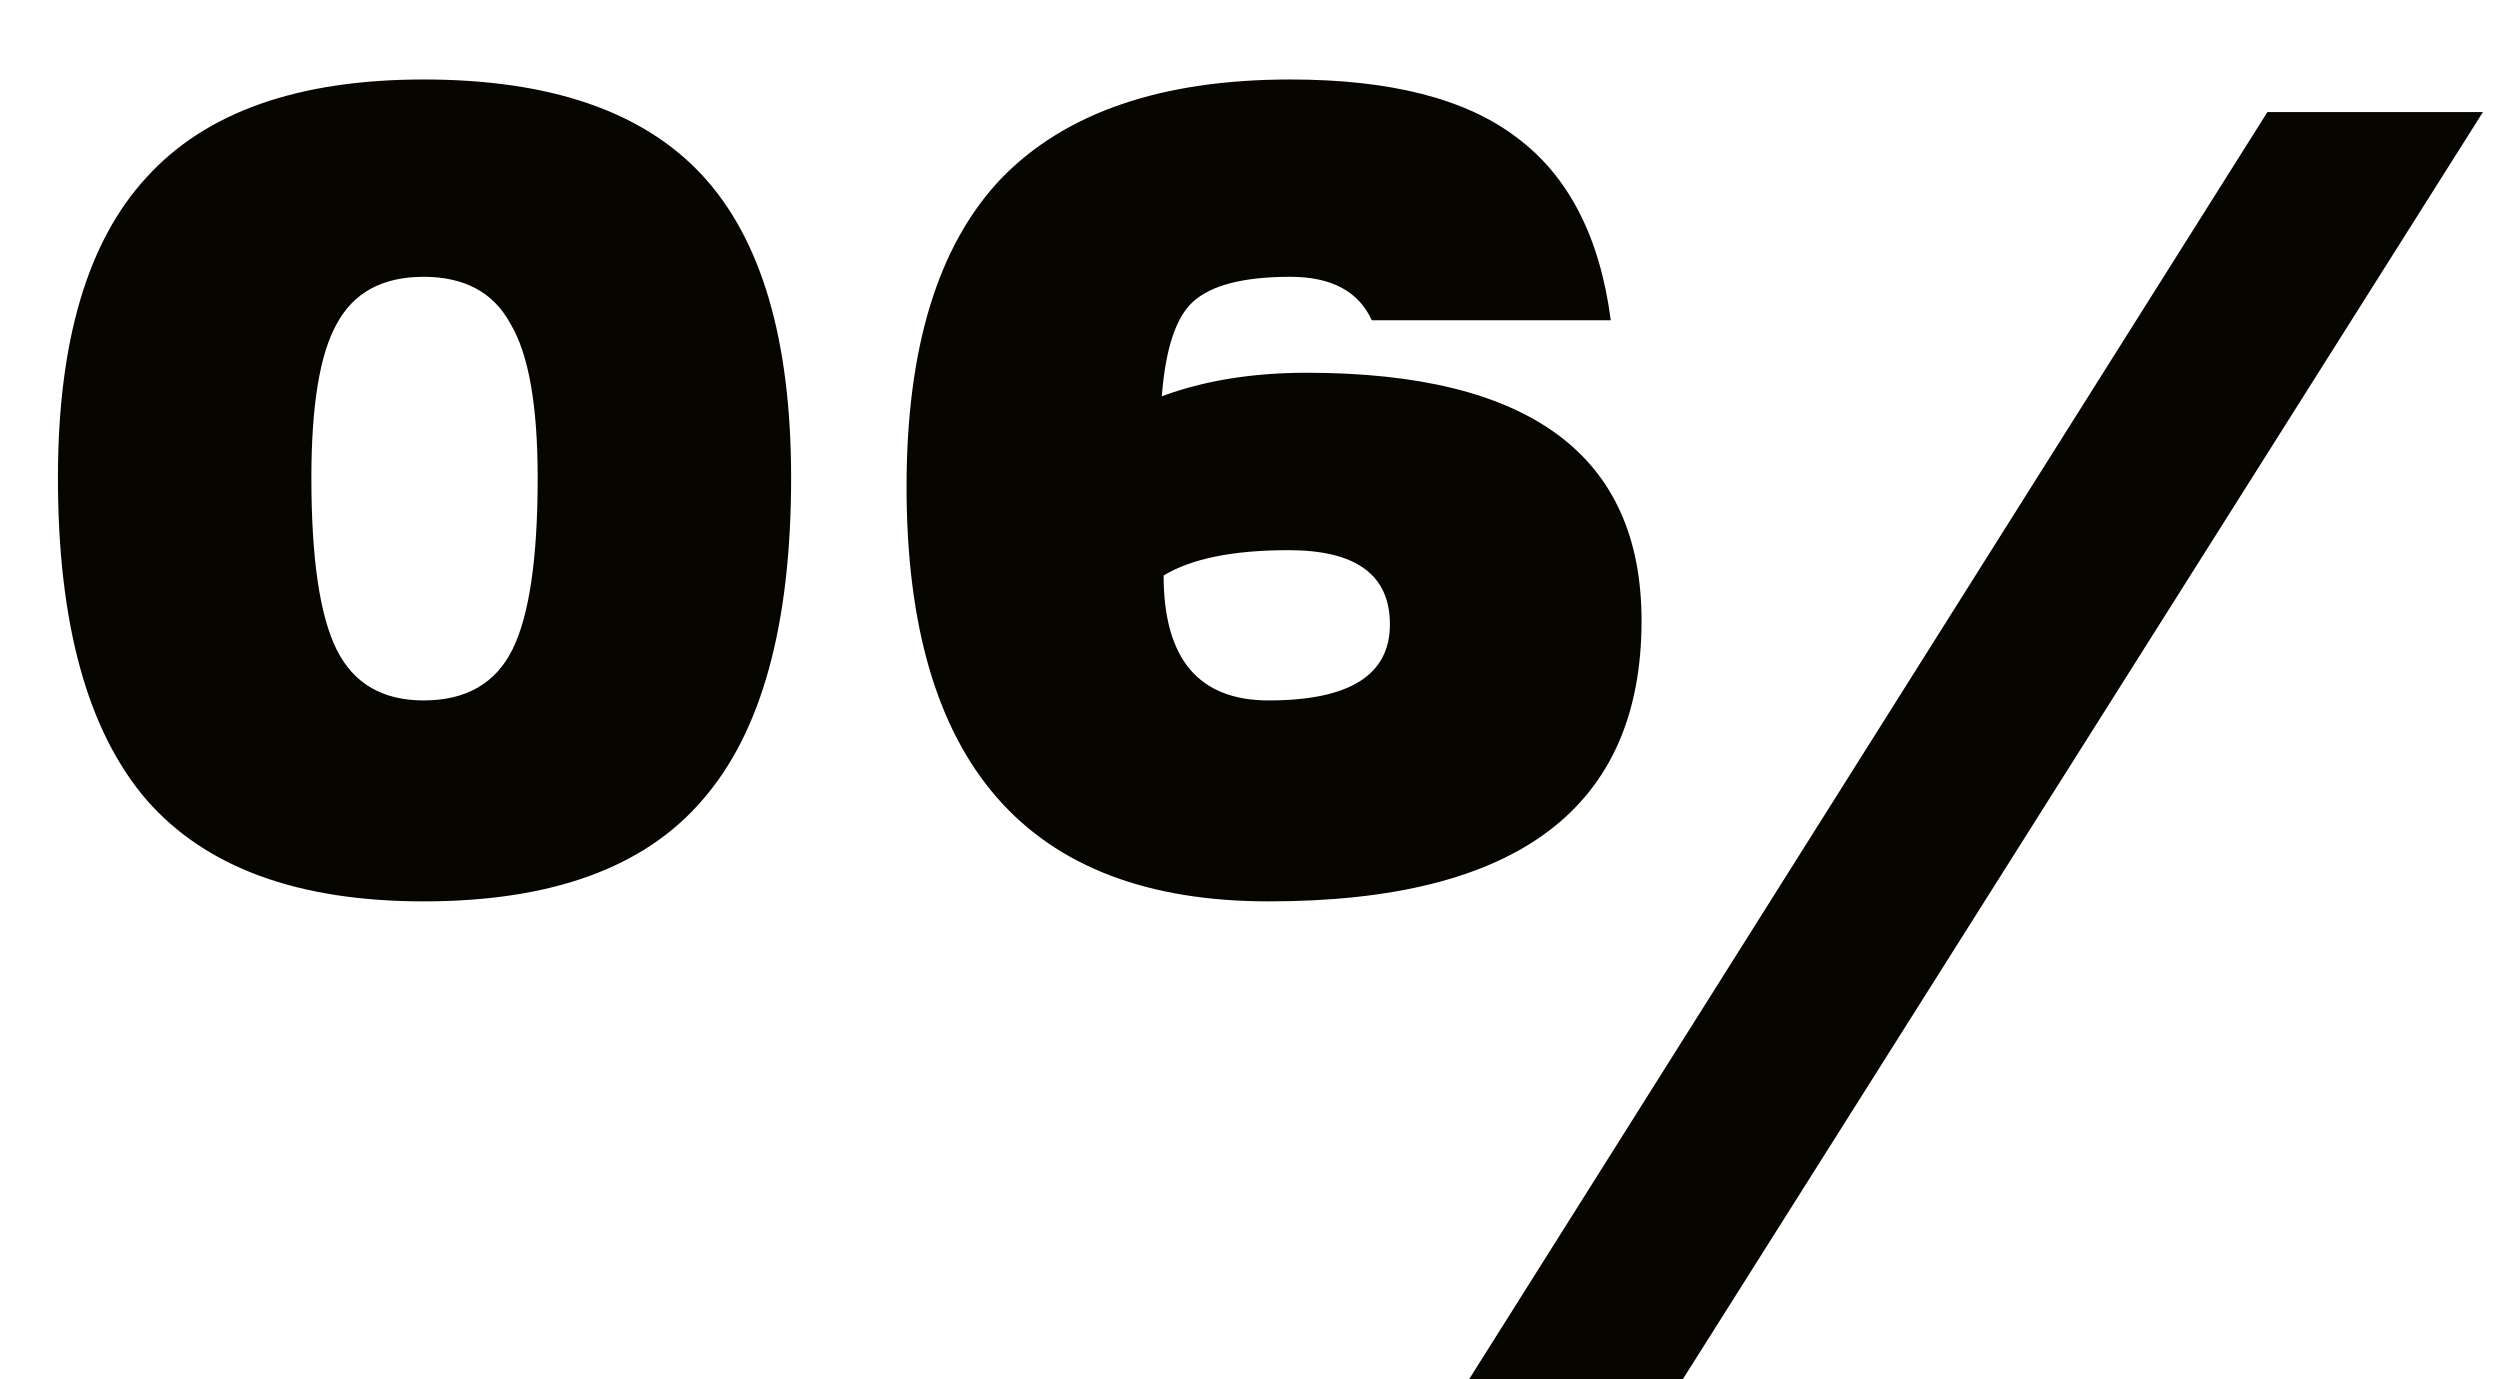 <?xml version="1.0" encoding="UTF-8"?> <svg xmlns="http://www.w3.org/2000/svg" width="29" height="16" viewBox="0 0 29 16" fill="none"> <path d="M4.914 10.456C3.458 10.456 2.387 10.064 1.701 9.28C1.015 8.482 0.672 7.236 0.672 5.542C0.672 3.96 1.015 2.798 1.701 2.056C2.387 1.3 3.458 0.922 4.914 0.922C6.384 0.922 7.462 1.293 8.148 2.035C8.834 2.777 9.177 3.946 9.177 5.542C9.177 7.25 8.834 8.496 8.148 9.28C7.476 10.064 6.398 10.456 4.914 10.456ZM4.914 8.125C5.404 8.125 5.747 7.929 5.943 7.537C6.139 7.145 6.237 6.48 6.237 5.542C6.237 4.702 6.132 4.107 5.922 3.757C5.726 3.393 5.39 3.211 4.914 3.211C4.438 3.211 4.102 3.393 3.906 3.757C3.71 4.107 3.612 4.702 3.612 5.542C3.612 6.48 3.71 7.145 3.906 7.537C4.102 7.929 4.438 8.125 4.914 8.125ZM15.157 4.324C17.747 4.324 19.042 5.283 19.042 7.201C19.042 9.371 17.6 10.456 14.716 10.456C11.916 10.456 10.516 8.853 10.516 5.647C10.516 4.037 10.88 2.847 11.608 2.077C12.35 1.307 13.47 0.922 14.968 0.922C16.13 0.922 17.005 1.146 17.593 1.594C18.195 2.042 18.559 2.749 18.685 3.715H15.913C15.759 3.379 15.444 3.211 14.968 3.211C14.422 3.211 14.044 3.309 13.834 3.505C13.638 3.687 13.519 4.051 13.477 4.597C13.967 4.415 14.527 4.324 15.157 4.324ZM14.716 8.125C15.654 8.125 16.123 7.831 16.123 7.243C16.123 6.669 15.731 6.382 14.947 6.382C14.303 6.382 13.82 6.48 13.498 6.676C13.498 7.642 13.904 8.125 14.716 8.125ZM19.52 16H17.041L26.302 1.3H28.802L19.52 16Z" fill="#060500"></path> </svg> 